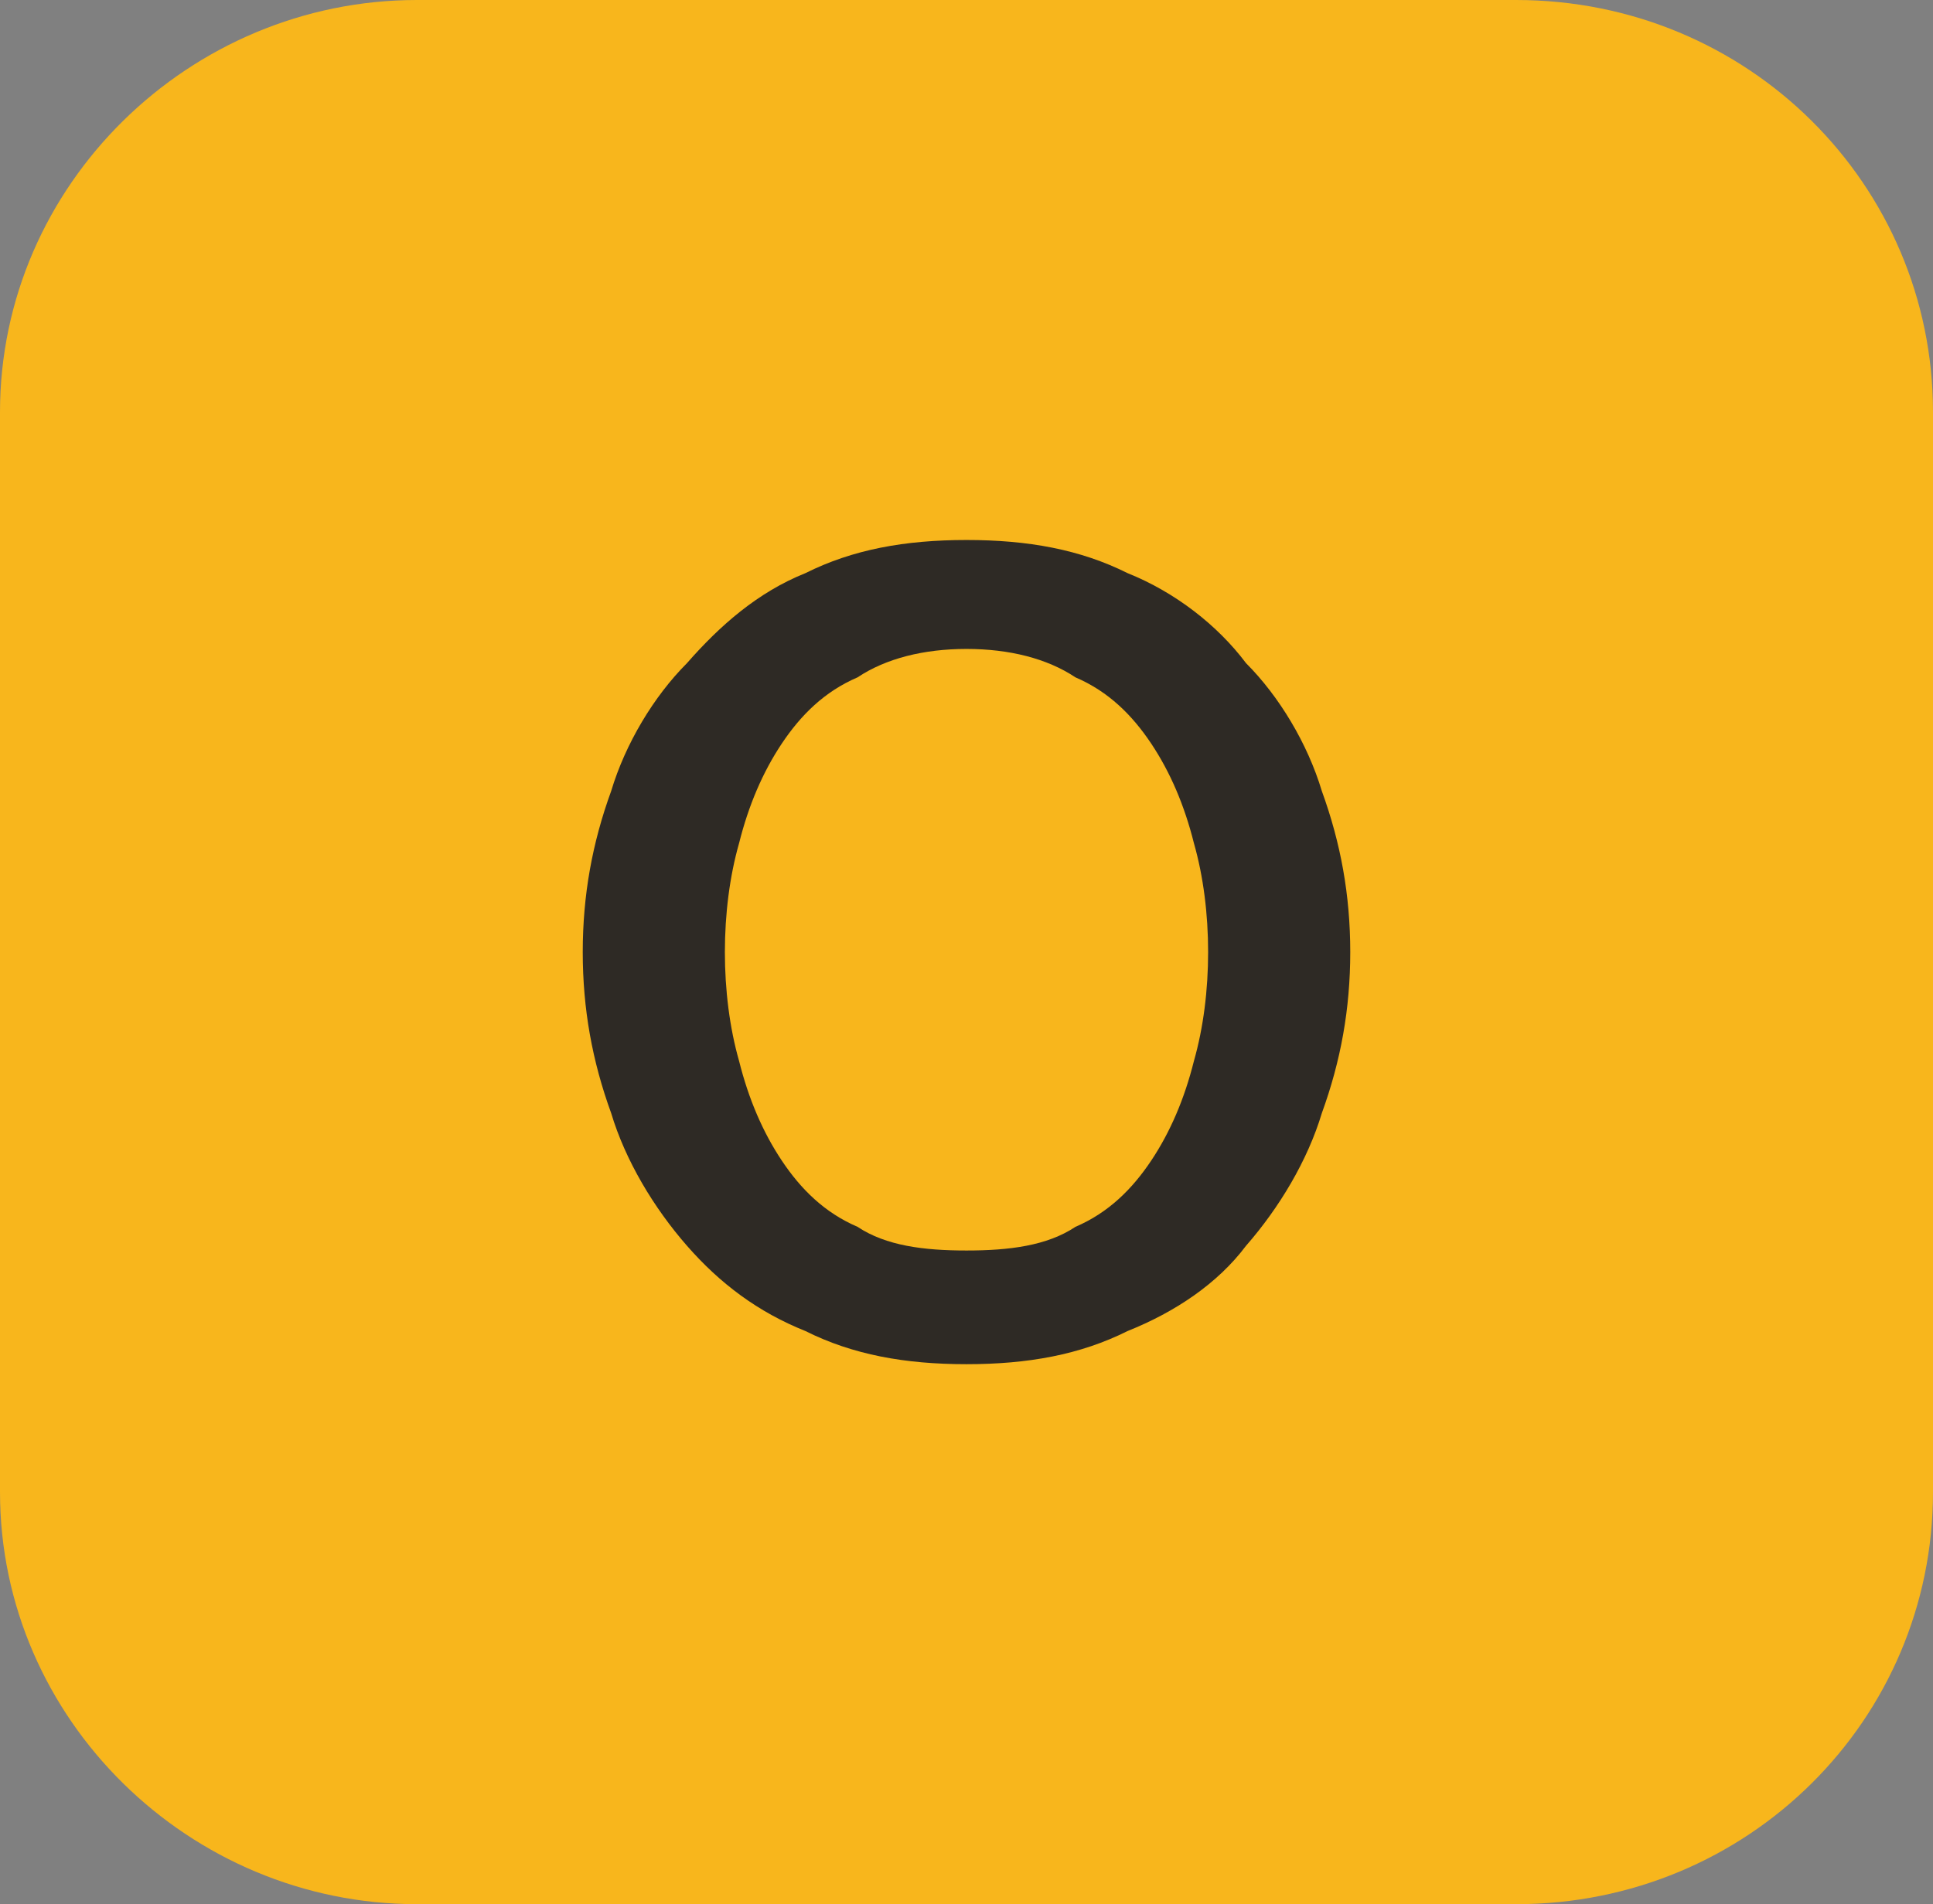 <svg xmlns="http://www.w3.org/2000/svg" xmlns:xlink="http://www.w3.org/1999/xlink" width="500" height="492.647"><rect width="100%" height="100%" fill="#808080" stroke="none"/><defs><clipPath id="a"><use style="overflow:visible" width="1700.79" height="2381.1" xlink:href="#SVGID_25_"/></clipPath><clipPath id="b"><use style="overflow:visible" width="1700.79" height="2381.1" xlink:href="#SVGID_25_"/></clipPath></defs><path d="M624.782 71.001c-1.722 0-3.124-1.383-3.124-3.083v-8.104c0-1.701 1.402-3.084 3.124-3.084h8.211c1.722 0 3.123 1.383 3.123 3.084v8.104c0 1.701-1.401 3.083-3.123 3.083h-8.211z" transform="translate(-574.277 336.725)" clip-path="url(#a)" style="fill:#a1662c"/><path d="M623.717 60.771h2.743c.506 0 .912.126 1.217.381.306.255.459.639.459 1.153 0 .312-.07.579-.21.803a1.366 1.366 0 0 1-.597.515v.018c.348.081.612.262.791.542.179.28.269.631.269 1.053 0 .243-.04.47-.119.681-.079.21-.203.393-.371.545a1.838 1.838 0 0 1-.648.364c-.264.09-.578.135-.941.135h-2.593v-6.19zm.988 2.592h1.613a.84.84 0 0 0 .593-.221c.158-.148.237-.36.237-.638 0-.312-.071-.531-.214-.658-.142-.127-.348-.191-.616-.191h-1.613v1.708zm0 2.714h1.747c.3 0 .534-.085.7-.256.166-.17.249-.411.249-.723 0-.307-.083-.543-.249-.707-.166-.165-.4-.248-.7-.248h-1.747v1.934zM629.282 60.77h2.695c.622 0 1.089.148 1.4.442.31.295.466.706.466 1.232 0 .294-.04.539-.118.732-.08.193-.172.349-.277.468-.106.119-.21.205-.313.255a2.052 2.052 0 0 1-.225.104v.018a.974.974 0 0 1 .273.087.837.837 0 0 1 .273.221c.084.101.154.233.209.395.055.162.083.364.083.606 0 .364.025.696.075.993.05.298.128.51.233.638h-1.059a1.077 1.077 0 0 1-.13-.442 5.434 5.434 0 0 1-.02-.469c0-.282-.016-.527-.047-.732a1.372 1.372 0 0 0-.174-.512.75.75 0 0 0-.344-.299 1.409 1.409 0 0 0-.558-.096h-1.454v2.55h-.988V60.77zm.989 2.818h1.62c.317 0 .556-.082.72-.247.163-.165.245-.412.245-.741 0-.196-.027-.357-.079-.481a.68.68 0 0 0-.218-.29.774.774 0 0 0-.316-.14 2.004 2.004 0 0 0-.367-.034h-1.605v1.933z" transform="translate(-574.277 336.725)" clip-path="url(#a)" style="fill:#fff"/><path d="M624.782 103.561c-1.722 0-3.124-1.383-3.124-3.084v-8.104c0-1.701 1.402-3.084 3.124-3.084h8.211c1.722 0 3.123 1.383 3.123 3.084v8.104c0 1.701-1.401 3.084-3.123 3.084h-8.211z" transform="translate(-453.181 304.728)" clip-path="url(#b)" style="fill:#d12a2f"/><path d="M626.355 93.471h2.859c.66 0 1.154.141 1.484.422.33.281.495.673.495 1.175 0 .282-.042.515-.126.7a1.535 1.535 0 0 1-.294.447 1.142 1.142 0 0 1-.331.244c-.109.05-.188.083-.239.1v.016c.09.012.186.04.29.083a.881.881 0 0 1 .289.211c.089.097.163.222.222.376.059.155.088.348.088.579 0 .348.027.663.08.948.053.284.135.488.247.608h-1.123a.947.947 0 0 1-.139-.421 4.94 4.94 0 0 1-.021-.447 4.26 4.26 0 0 0-.05-.699 1.233 1.233 0 0 0-.184-.489.78.78 0 0 0-.365-.285 1.624 1.624 0 0 0-.591-.091h-1.543v2.432h-1.048v-5.909zm1.048 2.69h1.719c.335 0 .59-.079.763-.236.173-.157.26-.393.26-.708 0-.188-.028-.34-.084-.459a.667.667 0 0 0-.231-.277.838.838 0 0 0-.335-.132 2.368 2.368 0 0 0-.39-.033h-1.702v1.845z" transform="translate(-453.181 304.728)" clip-path="url(#b)" style="fill:#fff"/><path d="M107.844 492.647C49.02 492.647 0 444.853 0 386.03V106.618C0 47.794 49.02 0 107.844 0h284.313C452.207 0 500 47.794 500 106.618V386.03c0 58.823-47.794 106.617-107.843 106.617z" style="fill:#f8b61c;fill-opacity:1;fill-rule:nonzero;stroke:none;stroke-width:34.586"/><path d="M250 139.706c15.932 0 29.412 2.452 41.667 8.578 12.255 4.902 23.284 13.48 30.637 23.285 8.579 8.578 15.932 20.833 19.608 33.088 4.902 13.48 7.353 26.96 7.353 41.667 0 14.705-2.452 28.186-7.353 41.666-3.676 12.255-11.03 24.51-19.608 34.314-7.353 9.804-18.382 17.157-30.637 22.059-12.255 6.127-25.735 8.578-41.667 8.578-15.93 0-29.411-2.452-41.666-8.578-12.255-4.902-22.059-12.255-30.638-22.059-8.578-9.804-15.931-22.059-19.608-34.314-4.901-13.48-7.352-26.96-7.352-41.666 0-14.706 2.452-28.187 7.352-41.667 3.677-12.255 11.03-24.51 19.608-33.088 8.58-9.804 18.383-18.383 30.638-23.285 12.255-6.127 25.735-8.578 41.666-8.578m0 28.186c-11.029 0-20.833 2.452-28.186 7.353-8.578 3.677-14.706 9.804-19.608 17.157-4.902 7.353-8.578 15.931-11.029 25.735-2.452 8.579-3.677 18.383-3.677 28.187 0 9.803 1.225 19.607 3.677 28.186 2.452 9.804 6.127 18.382 11.03 25.735 4.901 7.353 11.029 13.48 19.607 17.157 7.353 4.902 17.157 6.127 28.186 6.127 11.03 0 20.834-1.224 28.187-6.127 8.578-3.677 14.705-9.804 19.607-17.157 4.903-7.353 8.58-15.931 11.03-25.735 2.452-8.579 3.676-18.383 3.676-28.186 0-9.804-1.224-19.608-3.676-28.187-2.452-9.804-6.127-18.382-11.03-25.735-4.901-7.353-11.029-13.48-19.607-17.157-7.353-4.902-17.157-7.353-28.187-7.353" style="fill:#2e2a25;fill-opacity:1;fill-rule:nonzero;stroke:none;stroke-width:34.586"/></svg>
